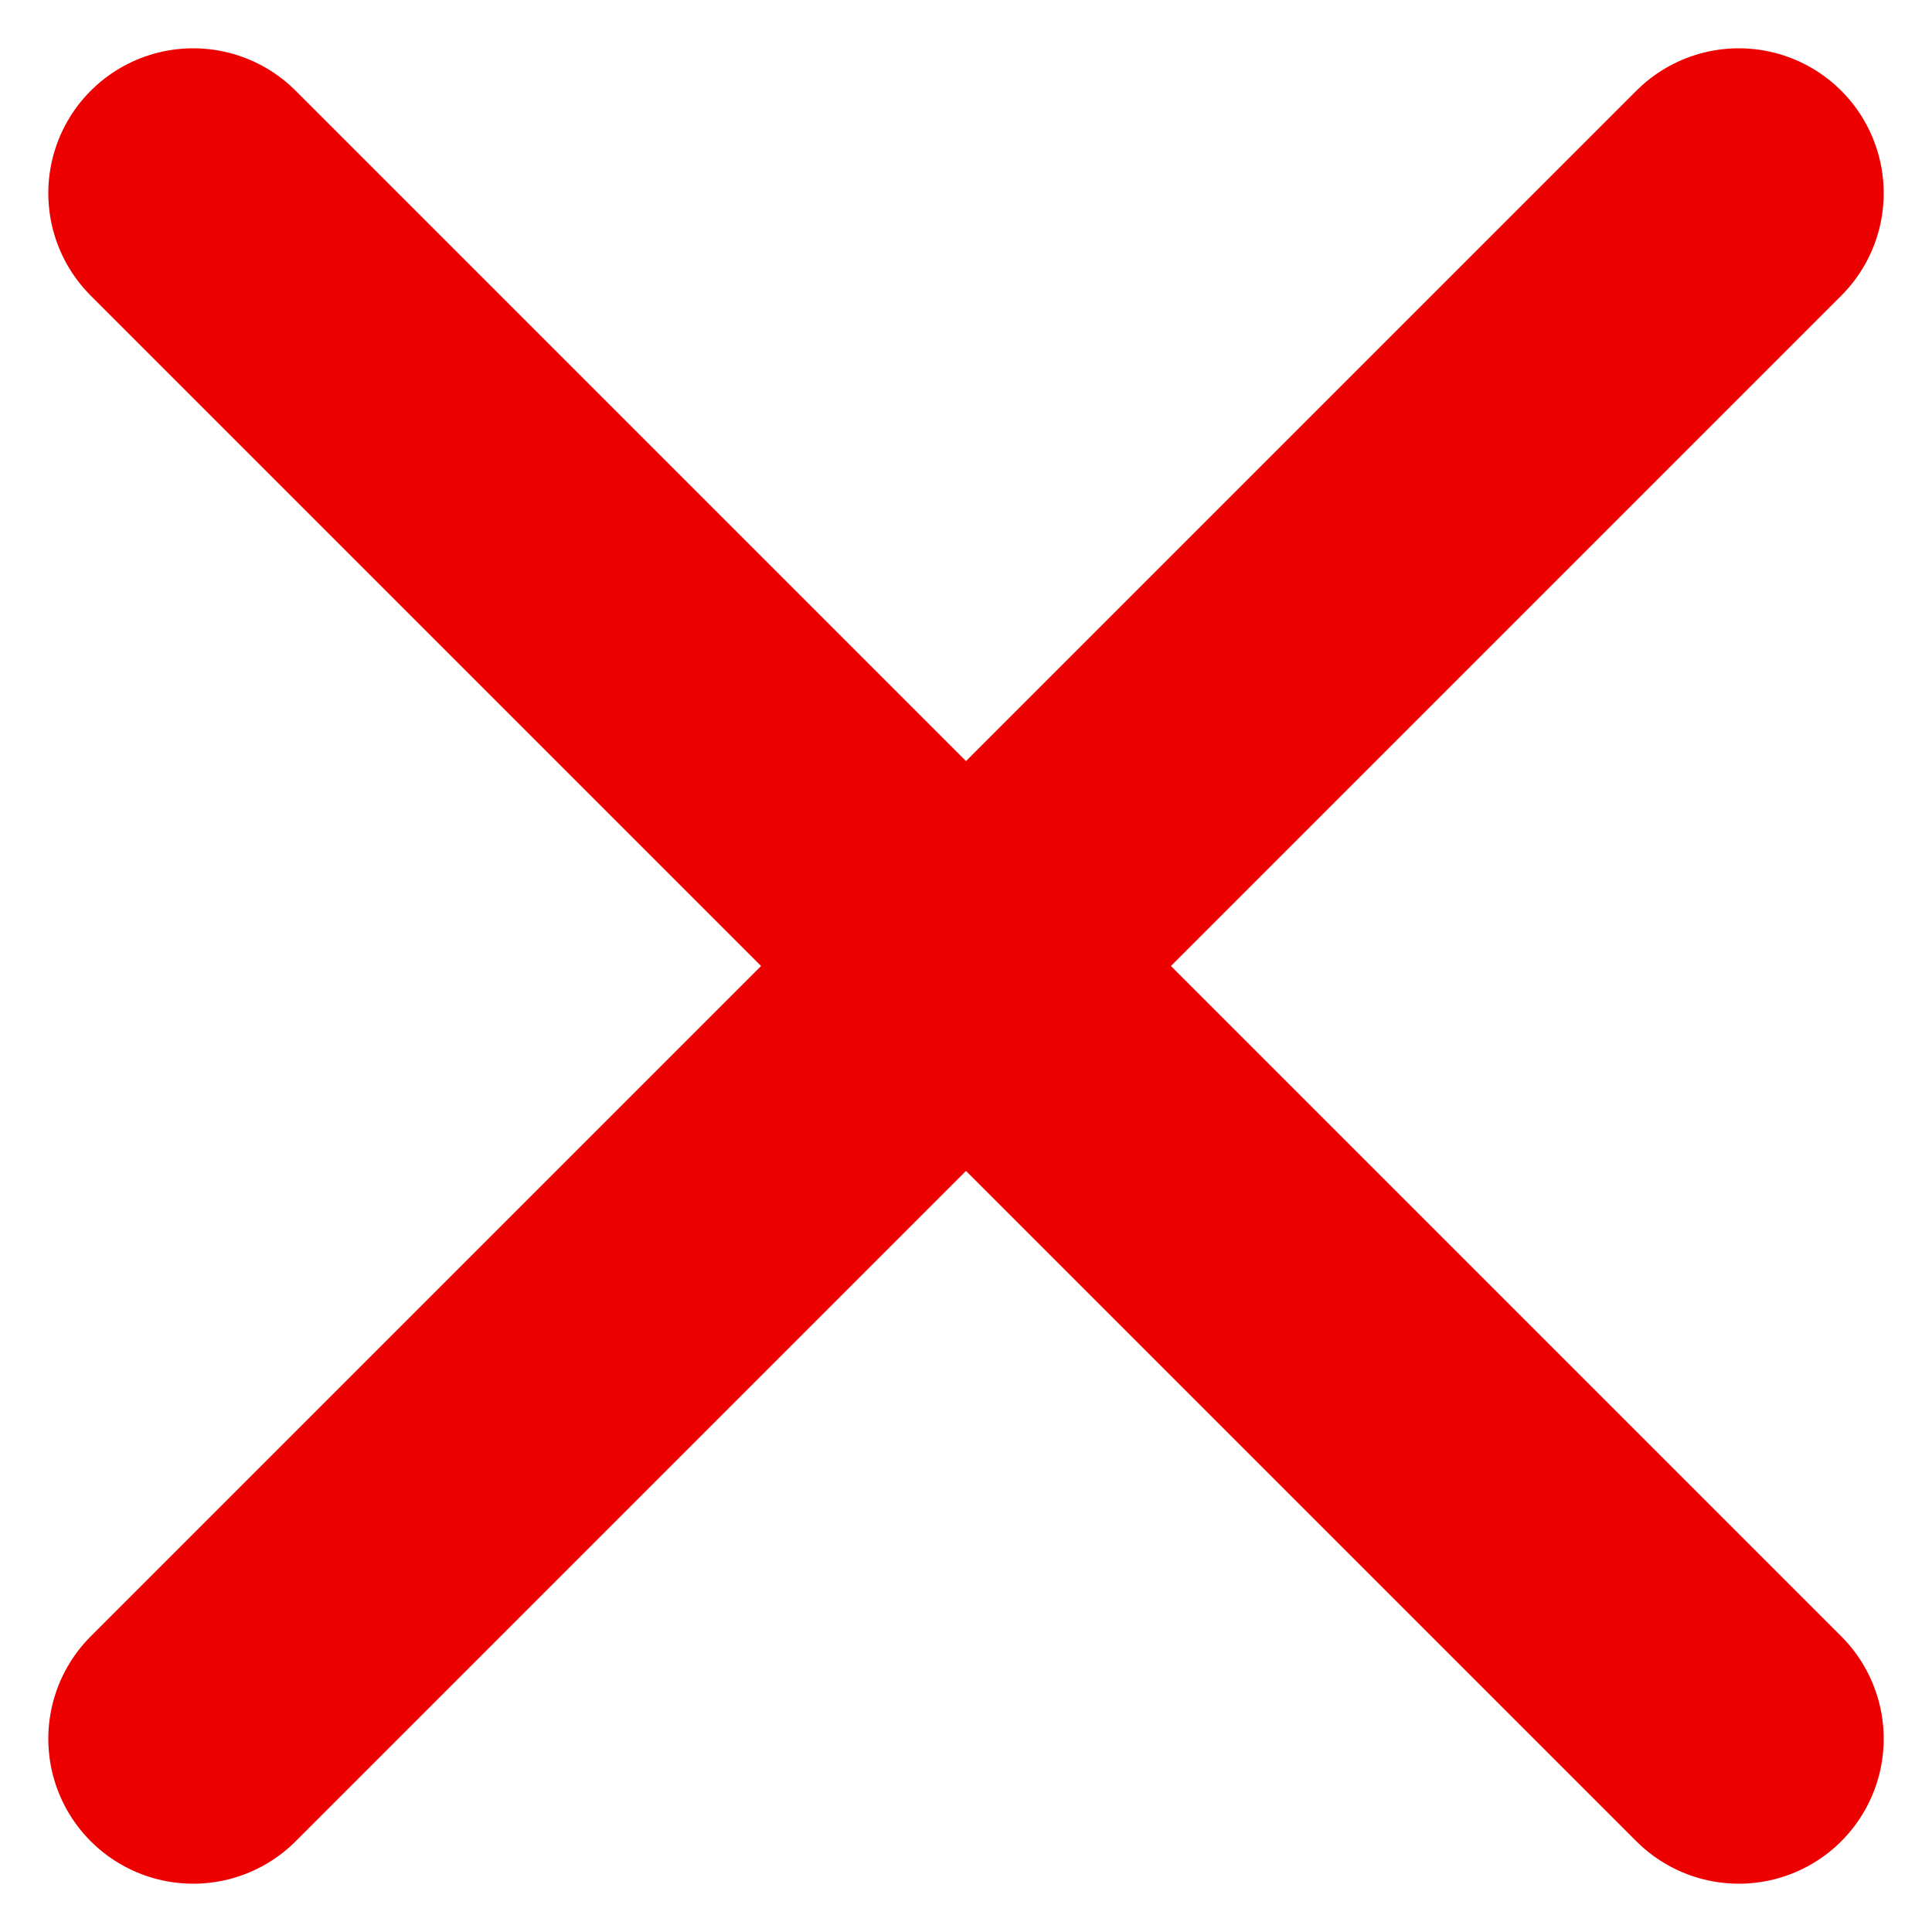 <svg width="10" height="10" viewBox="0 0 10 10" fill="none" xmlns="http://www.w3.org/2000/svg">
<g clip-path="url(#clip0_50_12)">
<path d="M1 9L9 1M1 1L9 9" stroke="#ED0000" stroke-width="1.5" stroke-linecap="round" stroke-linejoin="round"/>
</g>
<defs>
<clipPath id="clip0_50_12">
<rect width="10" height="10" fill="white"/>
</clipPath>
</defs>
</svg>
